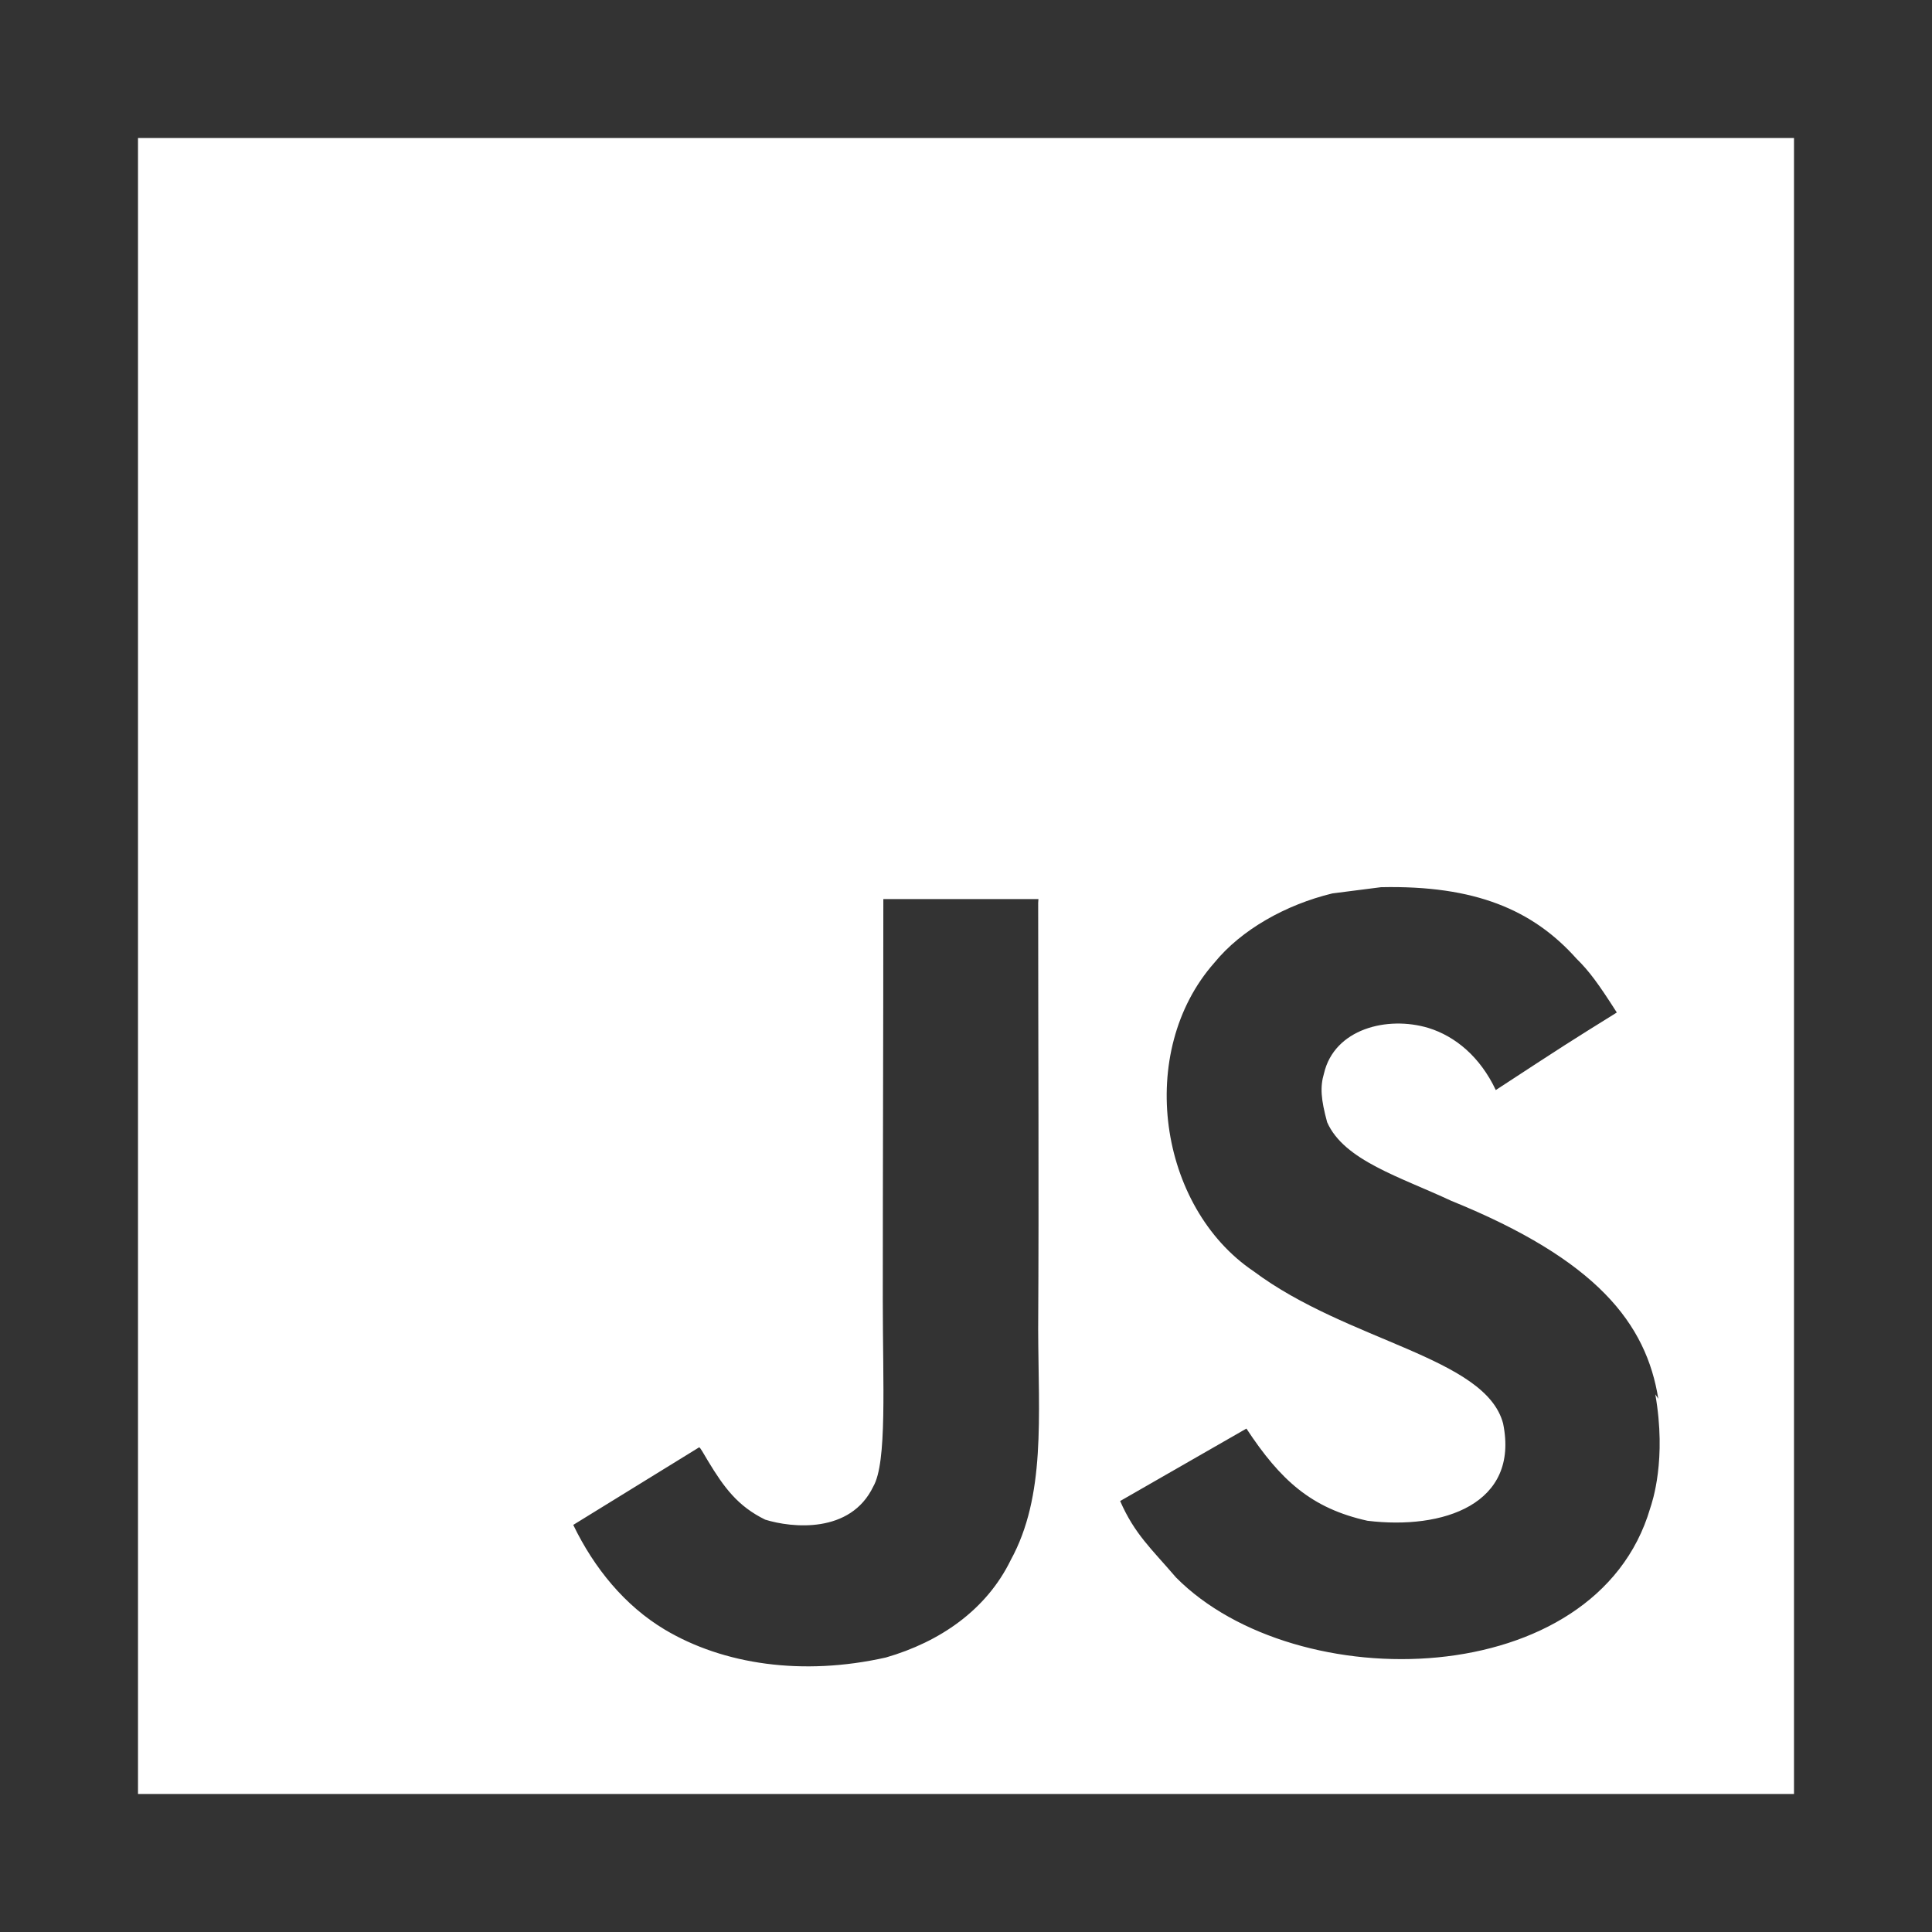 <?xml version="1.0" encoding="utf-8"?><!-- Uploaded to: SVG Repo, www.svgrepo.com, Generator: SVG Repo Mixer Tools -->
<svg fill="white" width="800px" height="800px" viewBox="0 0 14 14" role="img" focusable="false" aria-hidden="true" xmlns="http://www.w3.org/2000/svg">
<rect x="0" y="0" width="14" height="14" fill="#333333" stroke="none"/>
<path d="M 1,1 13,1 13,13 1,13 1,1 Z m 11.017,9.138 C 11.93,9.591 11.573,9.13 10.515,8.701 10.148,8.529 9.739,8.409 9.617,8.132 9.572,7.966 9.565,7.877 9.594,7.779 c 0.075,-0.323 0.458,-0.42 0.757,-0.33 0.195,0.06 0.375,0.21 0.488,0.45 0.517,-0.338 0.517,-0.338 0.877,-0.562 C 11.582,7.127 11.515,7.036 11.424,6.947 11.109,6.594 10.69,6.414 10.007,6.429 L 9.655,6.474 C 9.316,6.556 8.995,6.737 8.8,6.976 8.229,7.622 8.394,8.747 9.084,9.212 c 0.682,0.51 1.681,0.622 1.808,1.103 0.12,0.585 -0.435,0.772 -0.983,0.705 -0.406,-0.09 -0.63,-0.293 -0.877,-0.668 l -0.915,0.525 c 0.105,0.24 0.225,0.344 0.405,0.554 0.87,0.878 3.045,0.833 3.436,-0.502 0.015,-0.045 0.12,-0.352 0.037,-0.825 l 0.023,0.034 z m -4.492,-3.623 -1.124,0 c 0,0.969 -0.004,1.932 -0.004,2.902 0,0.616 0.032,1.181 -0.069,1.355 -0.165,0.344 -0.59,0.3 -0.783,0.24 C 5.347,10.915 5.247,10.78 5.13,10.586 5.098,10.534 5.075,10.488 5.066,10.488 L 4.154,11.05 c 0.152,0.315 0.375,0.586 0.662,0.758 0.427,0.255 1.002,0.338 1.603,0.203 0.392,-0.113 0.729,-0.345 0.905,-0.706 0.255,-0.465 0.201,-1.035 0.199,-1.673 0.006,-1.027 0,-2.054 0,-3.09 l 0.002,-0.028 z"/></svg>